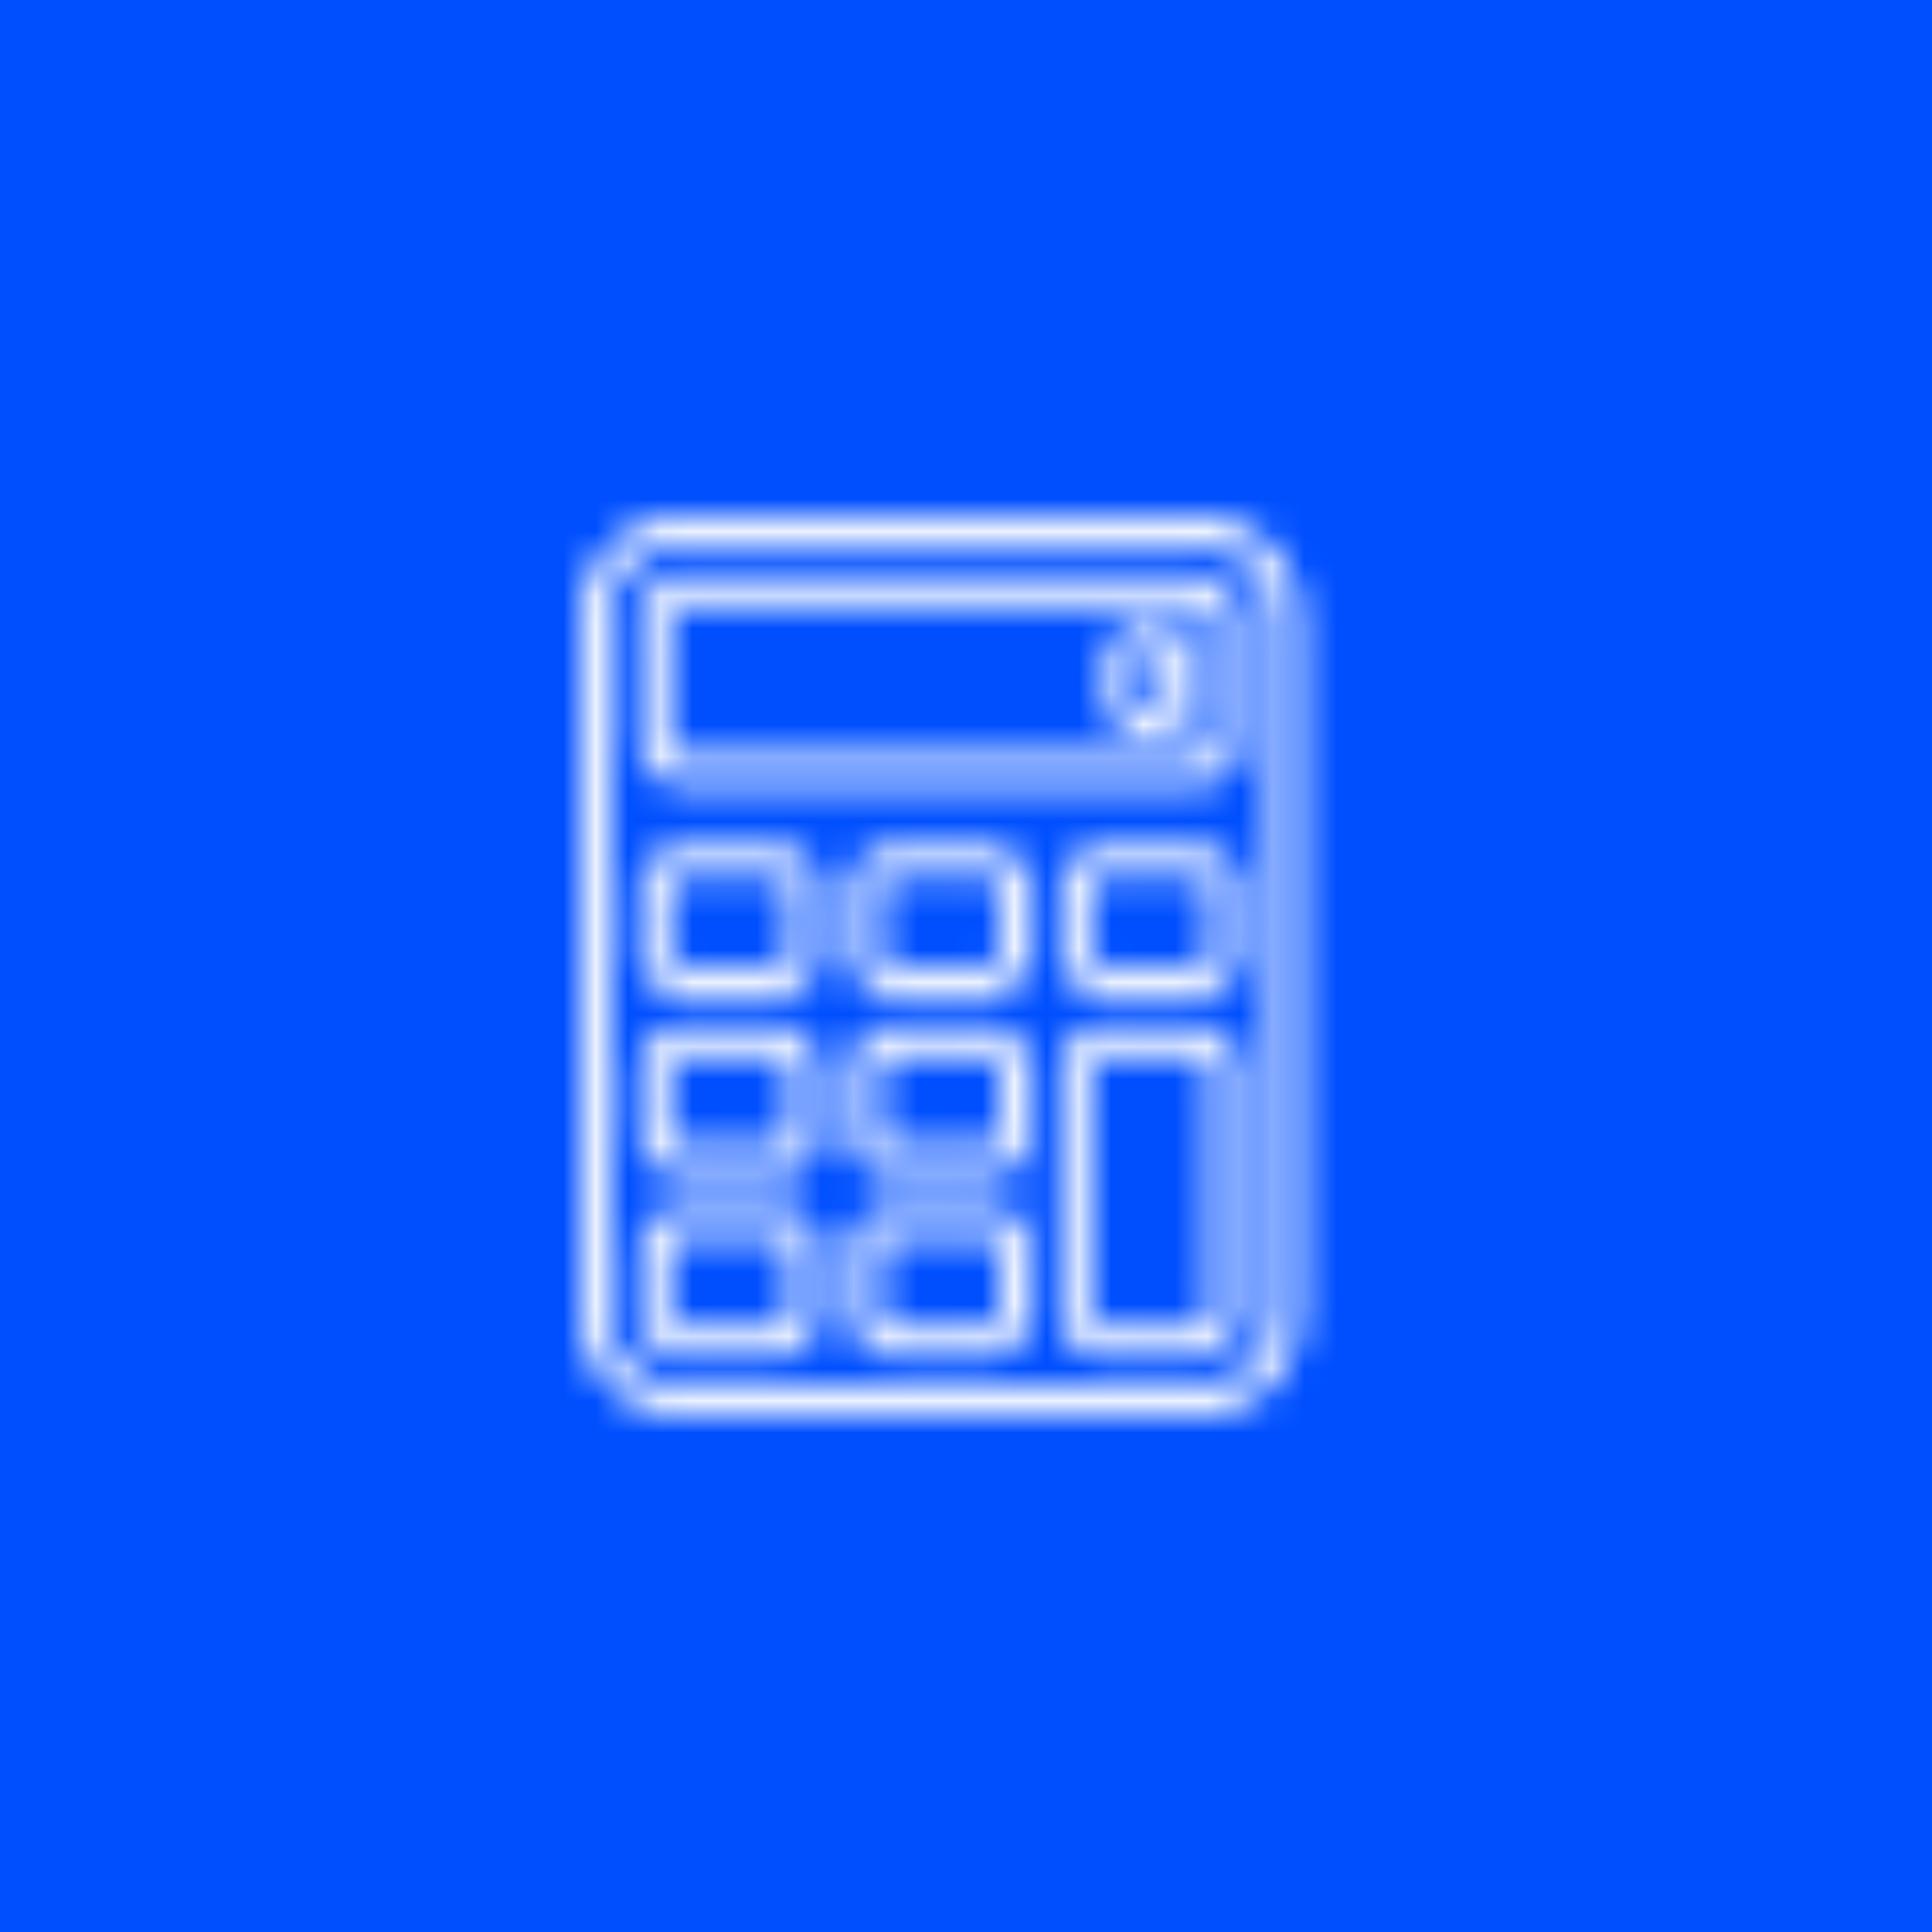 <?xml version="1.0" encoding="UTF-8"?><svg width="60" height="60" xmlns="http://www.w3.org/2000/svg" xmlns:xlink="http://www.w3.org/1999/xlink"><defs><path d="M19.133 0A3.27 3.27 0 0 1 22.4 3.267v21.466A3.27 3.27 0 0 1 19.133 28H3.267A3.27 3.27 0 0 1 0 24.733V3.267A3.27 3.27 0 0 1 3.267 0h15.866zm0 .933H3.267A2.336 2.336 0 0 0 .933 3.267v21.466a2.336 2.336 0 0 0 2.334 2.334h15.866a2.336 2.336 0 0 0 2.334-2.334V3.267A2.336 2.336 0 0 0 19.133.933z" id="a"/><path d="M4.6.467a1.4 1.4 0 0 1 1.4 1.4v1.866a1.4 1.4 0 0 1-1.4 1.4H1.8a1.4 1.4 0 0 1-1.4-1.4V1.867a1.4 1.4 0 0 1 1.4-1.4h2.8zm0 .933H1.8a.467.467 0 0 0-.467.467v1.866c0 .258.21.467.467.467h2.8a.467.467 0 0 0 .467-.467V1.867A.467.467 0 0 0 4.6 1.4z" id="c"/><path d="M5.067.467a1.4 1.4 0 0 1 1.4 1.4v1.866a1.4 1.4 0 0 1-1.4 1.4h-2.8a1.4 1.4 0 0 1-1.4-1.4V1.867a1.4 1.4 0 0 1 1.4-1.4h2.8zm0 .933h-2.8a.467.467 0 0 0-.467.467v1.866c0 .258.209.467.467.467h2.8a.467.467 0 0 0 .466-.467V1.867a.467.467 0 0 0-.466-.467z" id="e"/><path d="M5.133.867a1.4 1.4 0 0 1 1.4 1.4v7.466a1.4 1.4 0 0 1-1.4 1.4h-2.8a1.4 1.4 0 0 1-1.4-1.4V2.267a1.4 1.4 0 0 1 1.4-1.4h2.8zm0 .933h-2.8a.467.467 0 0 0-.466.467v7.466c0 .258.209.467.466.467h2.8a.467.467 0 0 0 .467-.467V2.267a.467.467 0 0 0-.467-.467z" id="g"/><path d="M4.6.867a1.4 1.4 0 0 1 1.4 1.4v1.866a1.4 1.4 0 0 1-1.4 1.4H1.8a1.4 1.4 0 0 1-1.4-1.4V2.267a1.4 1.4 0 0 1 1.4-1.4h2.8zm0 .933H1.8a.467.467 0 0 0-.467.467v1.866c0 .258.21.467.467.467h2.8a.467.467 0 0 0 .467-.467V2.267A.467.467 0 0 0 4.6 1.8z" id="i"/><path d="M5.067.867a1.4 1.4 0 0 1 1.4 1.4v1.866a1.4 1.4 0 0 1-1.4 1.4h-2.8a1.4 1.4 0 0 1-1.4-1.4V2.267a1.4 1.4 0 0 1 1.4-1.4h2.8zm0 .933h-2.8a.467.467 0 0 0-.467.467v1.866c0 .258.209.467.467.467h2.8a.467.467 0 0 0 .466-.467V2.267a.467.467 0 0 0-.466-.467z" id="k"/><path d="M4.6.267a1.4 1.4 0 0 1 1.4 1.4v1.866a1.4 1.4 0 0 1-1.4 1.4H1.8a1.4 1.4 0 0 1-1.4-1.4V1.667a1.4 1.4 0 0 1 1.4-1.4h2.8zm0 .933H1.8a.467.467 0 0 0-.467.467v1.866c0 .258.21.467.467.467h2.8a.467.467 0 0 0 .467-.467V1.667A.467.467 0 0 0 4.6 1.2z" id="m"/><path d="M5.067.267a1.4 1.4 0 0 1 1.4 1.4v1.866a1.4 1.4 0 0 1-1.4 1.4h-2.8a1.4 1.4 0 0 1-1.4-1.4V1.667a1.4 1.4 0 0 1 1.4-1.4h2.8zm0 .933h-2.8a.467.467 0 0 0-.467.467v1.866c0 .258.209.467.467.467h2.8a.467.467 0 0 0 .466-.467V1.667a.467.467 0 0 0-.466-.467z" id="o"/><path d="M5.133.267a1.4 1.4 0 0 1 1.4 1.4v1.866a1.4 1.4 0 0 1-1.4 1.4h-2.8a1.4 1.4 0 0 1-1.4-1.4V1.667a1.4 1.4 0 0 1 1.4-1.4h2.8zm0 .933h-2.8a.467.467 0 0 0-.466.467v1.866c0 .258.209.467.466.467h2.8a.467.467 0 0 0 .467-.467V1.667a.467.467 0 0 0-.467-.467z" id="q"/><path d="M18.133.867a1.4 1.4 0 0 1 1.4 1.4V6a1.4 1.4 0 0 1-1.4 1.4H2.267A1.4 1.4 0 0 1 .867 6V2.267a1.4 1.4 0 0 1 1.4-1.4h15.866zm0 .933H2.267a.467.467 0 0 0-.467.467V6c0 .258.209.467.467.467h15.866A.467.467 0 0 0 18.6 6V2.267a.467.467 0 0 0-.467-.467z" id="s"/><path d="M1.733.267a1.4 1.4 0 0 1 1.4 1.4V2.6a1.4 1.4 0 1 1-2.8 0v-.933a1.4 1.4 0 0 1 1.4-1.4zm0 .933a.467.467 0 0 0-.466.467V2.6a.467.467 0 1 0 .933 0v-.933a.467.467 0 0 0-.467-.467z" id="u"/></defs><g fill="none" fill-rule="evenodd"><path fill="#004FFF" d="M0 0h60v60H0z"/><g transform="translate(18 16)"><mask id="b" fill="#fff"><use xlink:href="#a"/></mask><path fill="#FFF" mask="url(#b)" d="M-10-10h42.4v48H-10z"/></g><g transform="translate(26 37)"><mask id="d" fill="#fff"><use xlink:href="#c"/></mask><path fill="#FFF" mask="url(#d)" d="M-9.6-9.533H16v24.666H-9.6z"/></g><g transform="translate(19 37)"><mask id="f" fill="#fff"><use xlink:href="#e"/></mask><path fill="#FFF" mask="url(#f)" d="M-9.133-9.533h25.6v24.666h-25.6z"/></g><g transform="translate(32 31)"><mask id="h" fill="#fff"><use xlink:href="#g"/></mask><path fill="#FFF" mask="url(#h)" d="M-9.067-9.133h25.6v30.266h-25.6z"/></g><g transform="translate(26 31)"><mask id="j" fill="#fff"><use xlink:href="#i"/></mask><path fill="#FFF" mask="url(#j)" d="M-9.6-9.133H16v24.666H-9.6z"/></g><g transform="translate(19 31)"><mask id="l" fill="#fff"><use xlink:href="#k"/></mask><path fill="#FFF" mask="url(#l)" d="M-9.133-9.133h25.6v24.666h-25.6z"/></g><g transform="translate(26 26)"><mask id="n" fill="#fff"><use xlink:href="#m"/></mask><path fill="#FFF" mask="url(#n)" d="M-9.6-9.733H16v24.666H-9.6z"/></g><g transform="translate(19 26)"><mask id="p" fill="#fff"><use xlink:href="#o"/></mask><path fill="#FFF" mask="url(#p)" d="M-9.133-9.733h25.6v24.666h-25.6z"/></g><g transform="translate(32 26)"><mask id="r" fill="#fff"><use xlink:href="#q"/></mask><path fill="#FFF" mask="url(#r)" d="M-9.067-9.733h25.6v24.666h-25.6z"/></g><g transform="translate(19 17)"><mask id="t" fill="#fff"><use xlink:href="#s"/></mask><path fill="#FFF" mask="url(#t)" d="M-9.133-9.133h38.666V17.4H-9.133z"/></g><g transform="translate(34 19)"><mask id="v" fill="#fff"><use xlink:href="#u"/></mask><path fill="#FFF" mask="url(#v)" d="M-9.667-9.733h22.8V14h-22.8z"/></g></g></svg>

